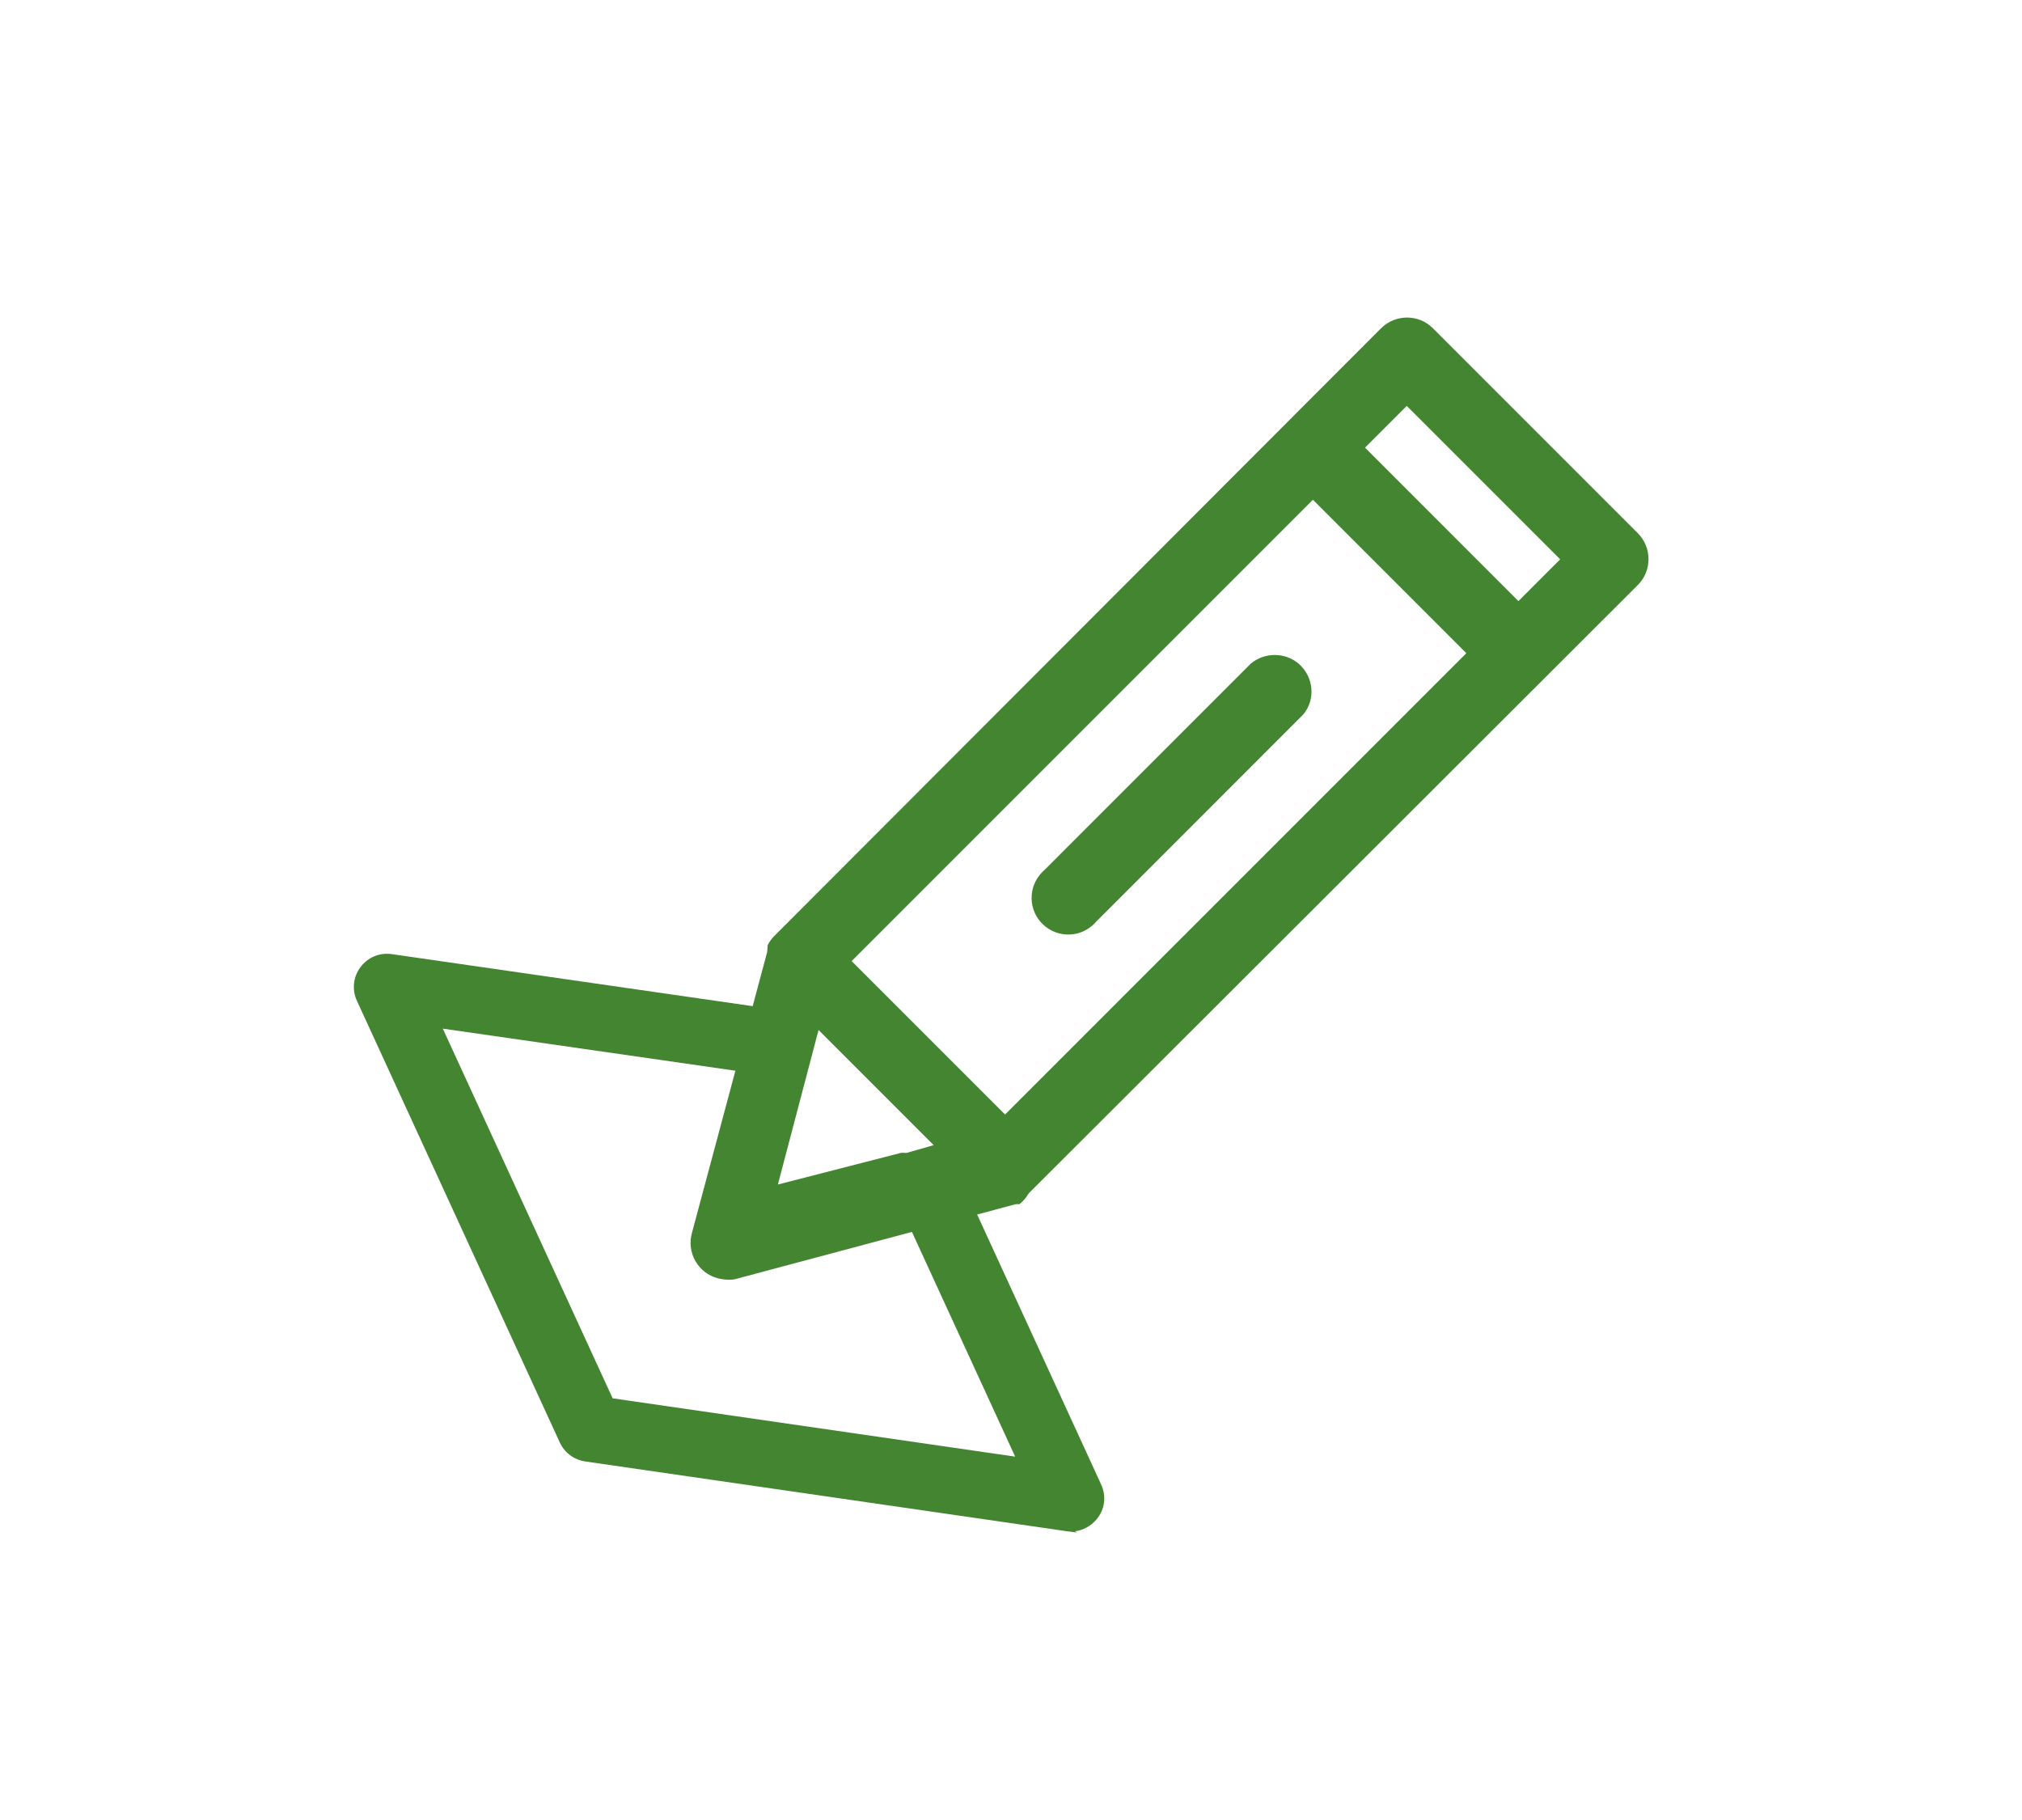 <?xml version="1.0" encoding="UTF-8"?>
<svg width="80px" height="72px" viewBox="0 0 80 72" version="1.1" xmlns="http://www.w3.org/2000/svg" xmlns:xlink="http://www.w3.org/1999/xlink">
    <!-- Generator: Sketch 55.2 (78181) - https://sketchapp.com -->
    <title>Icon- Apply</title>
    <desc>Created with Sketch.</desc>
    <g id="Prototype" stroke="none" stroke-width="1" fill="none" fill-rule="evenodd">
        <g id="Homepage-Draft-03" transform="translate(-440, -492)">
            <g id="Quick-Links" transform="translate(167, 478)">
                <g id="Group-8" transform="translate(1, 13)">
                    <g id="02.-How-to-apply" transform="translate(213, 1)">
                        <g id="Icon--Apply" transform="translate(59, 0)">
                            <rect id="Rectangle" x="0" y="0" width="80" height="72"></rect>
                            <path d="M49.487,26.254 L41.347,34.395 C41.032,34.667 40.85,35.017 40.819,35.409 C40.79,35.795 40.912,36.17 41.164,36.464 C41.416,36.758 41.768,36.936 42.153,36.966 C42.193,36.969 42.233,36.97 42.273,36.97 C42.614,36.97 42.942,36.849 43.209,36.622 C43.265,36.574 43.319,36.52 43.359,36.472 L51.557,28.272 C52.063,27.678 51.982,26.772 51.376,26.252 C50.851,25.804 50.033,25.792 49.487,26.254" id="Fill-1" fill="#448532"></path>
                            <path d="M58.015,25.841 L39.765,44.091 L33.695,38.021 L51.945,19.771 L58.015,25.841 Z M54.006,17.709 L55.658,16.057 L61.728,22.127 L60.076,23.78 L54.006,17.709 Z M24.239,55.318 L17.519,40.693 L29.096,42.358 L27.374,48.784 C27.272,49.158 27.321,49.55 27.513,49.887 C27.706,50.223 28.017,50.466 28.39,50.567 C28.477,50.591 28.564,50.607 28.644,50.613 C28.788,50.633 28.915,50.633 29.059,50.611 L36.08,48.735 L40.165,57.625 L24.239,55.318 Z M30.777,46.86 L32.386,40.747 L36.942,45.303 L35.867,45.609 C35.712,45.602 35.649,45.602 35.601,45.62 L30.777,46.86 Z M40.333,47.638 L40.373,47.605 C40.494,47.502 40.596,47.38 40.67,47.256 L40.711,47.199 L64.804,23.14 C65.363,22.577 65.363,21.66 64.802,21.096 L56.689,12.982 C56.126,12.422 55.209,12.424 54.644,12.984 L30.6,37.063 C30.511,37.157 30.435,37.268 30.373,37.39 L30.354,37.658 L29.78,39.804 L15.505,37.746 C15.02,37.677 14.557,37.868 14.264,38.259 C13.971,38.651 13.919,39.15 14.122,39.594 L22.148,57.064 C22.335,57.47 22.711,57.751 23.154,57.816 L42.095,60.56 C42.164,60.575 42.233,60.584 42.303,60.587 L42.603,60.628 L42.535,60.578 C42.854,60.535 43.157,60.373 43.379,60.113 C43.714,59.719 43.783,59.199 43.564,58.721 L38.66,48.046 L40.189,47.638 L40.333,47.638 Z" id="Fill-3" fill="#448532"></path>
                        </g>
                    </g>
                </g>
            </g>
        </g>
    </g>
</svg>